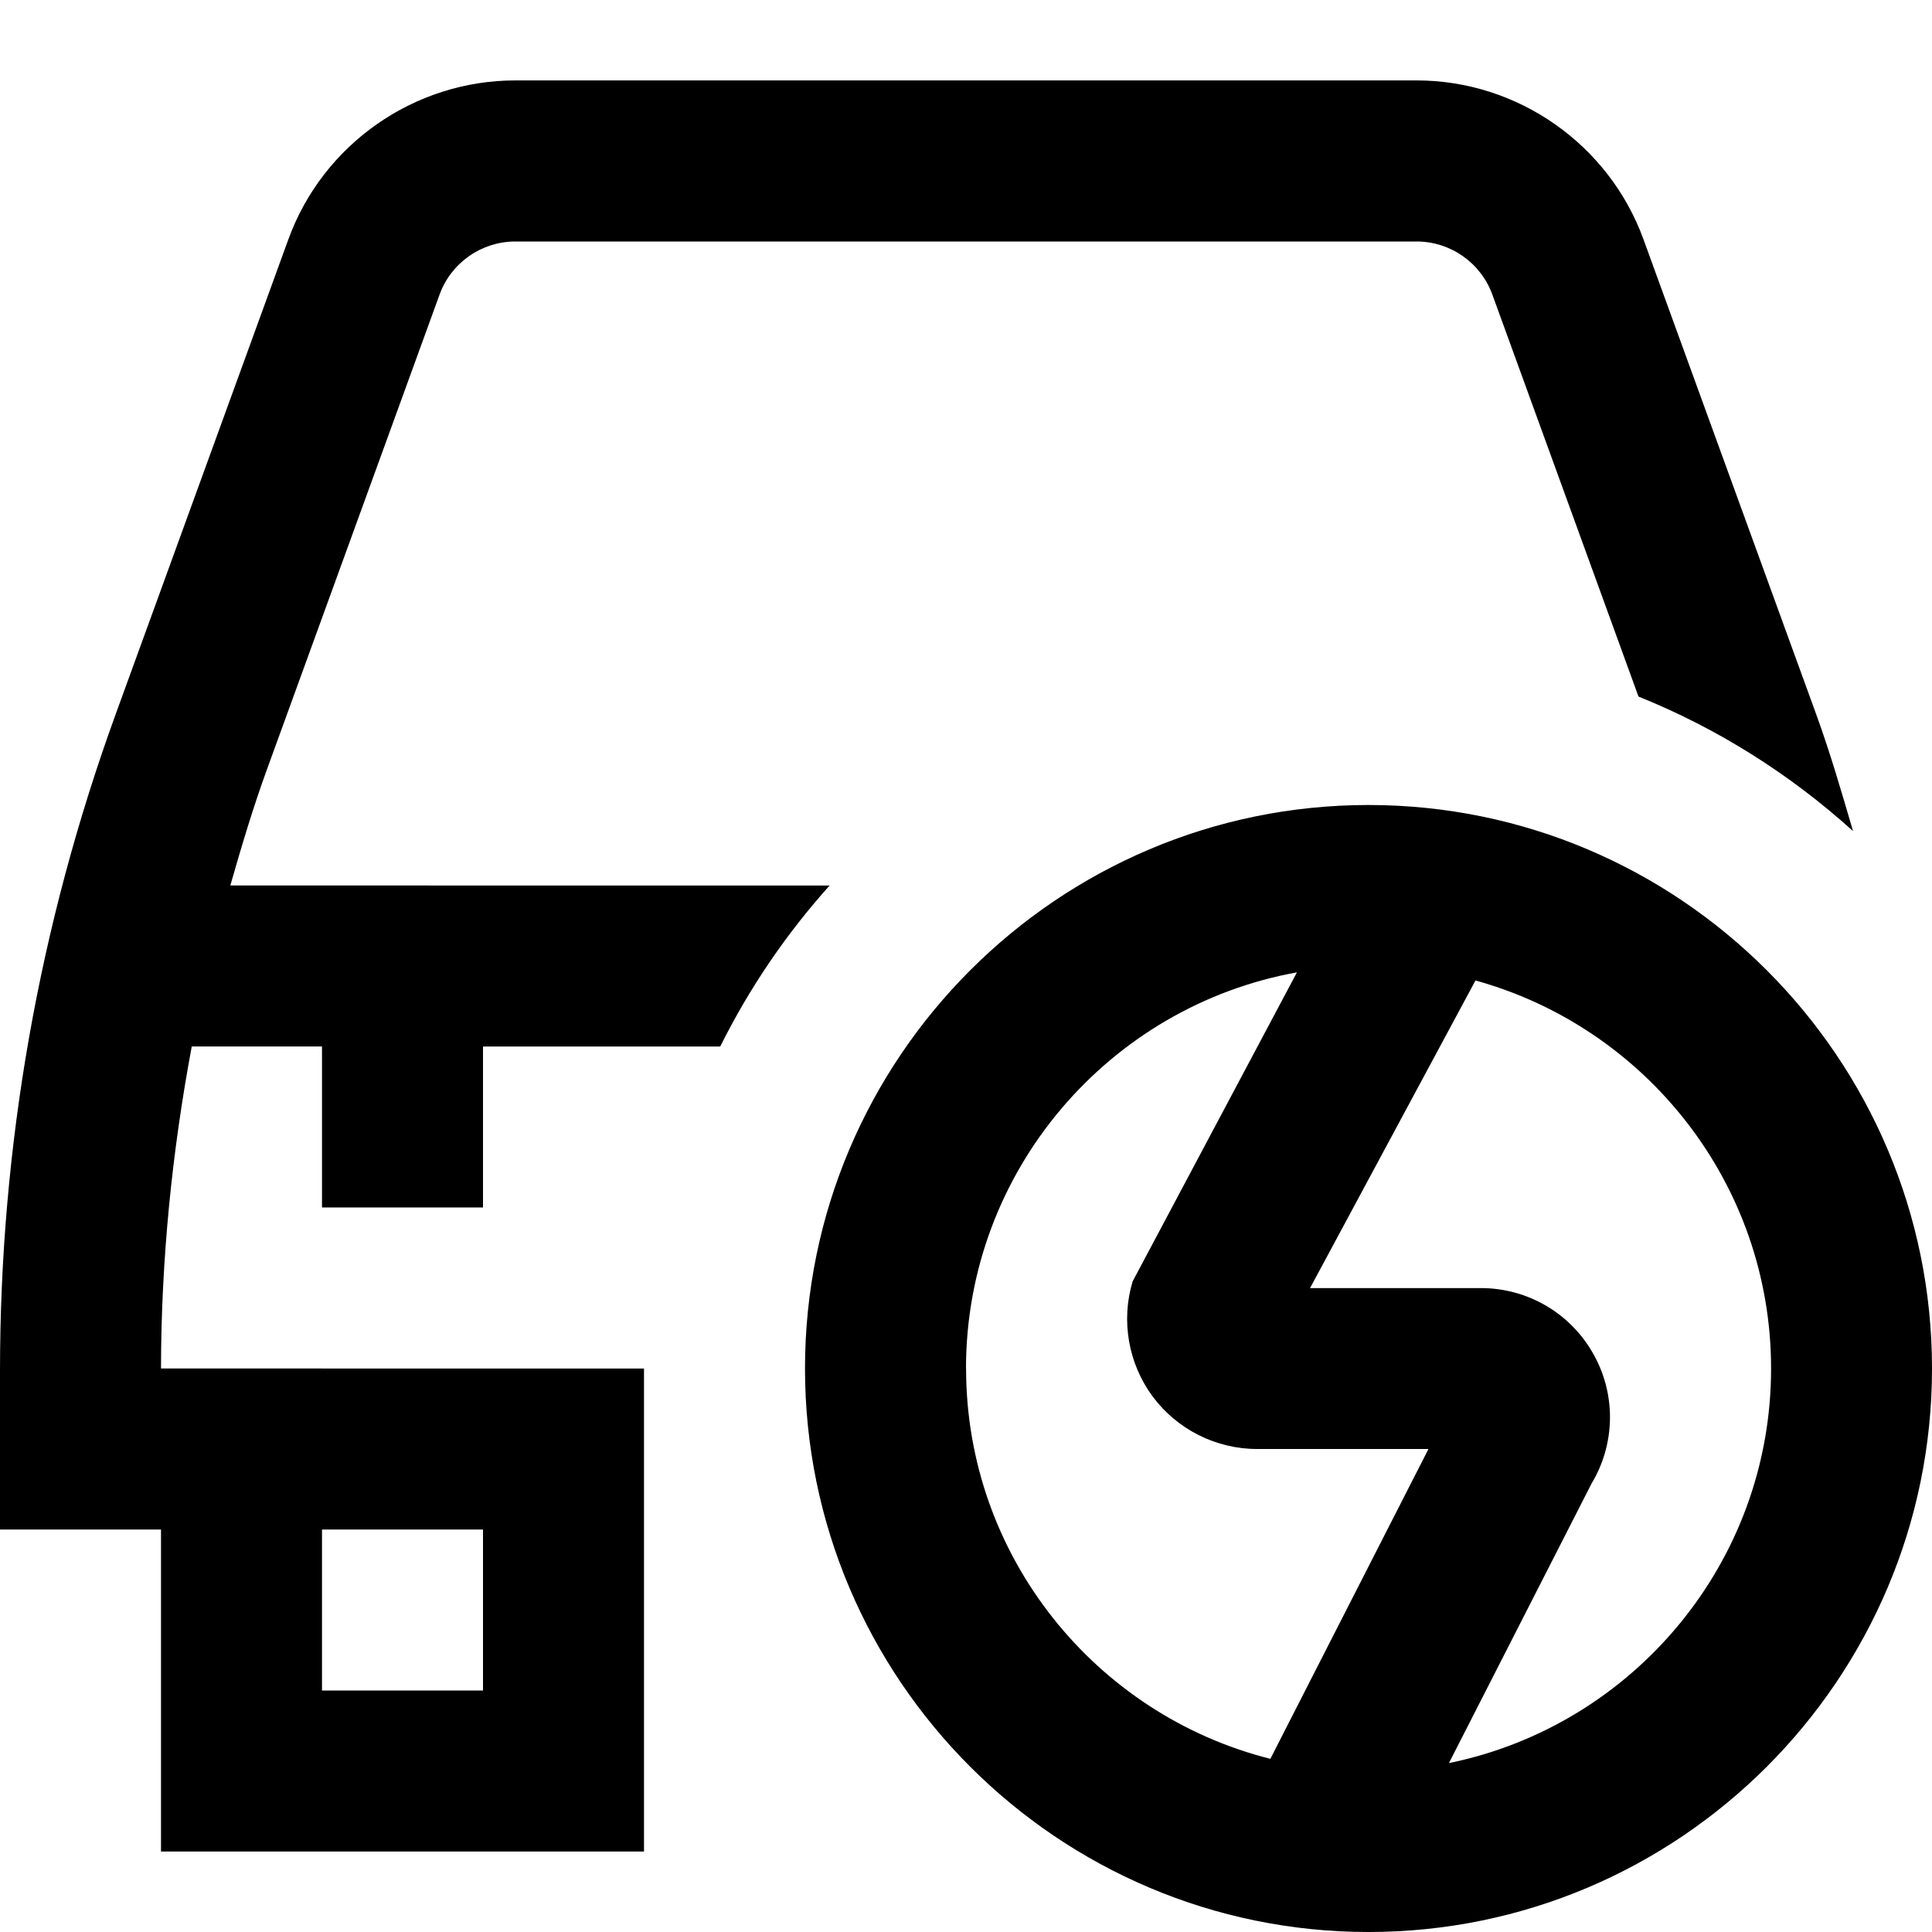 <?xml version="1.0" encoding="UTF-8"?>
<svg xmlns="http://www.w3.org/2000/svg" id="Layer_1" data-name="Layer 1" viewBox="0 0 24 24" width="512" height="512"><path d="M6,15v-2h2.947c.363-.729,.82-1.4,1.359-2H2.861c.139-.485,.283-.97,.457-1.447L5.461,3.658c.143-.394,.521-.658,.939-.658h11.199c.419,0,.796,.265,.939,.658l1.816,4.995c.989,.398,1.887,.968,2.665,1.671-.143-.487-.284-.975-.459-1.455l-2.144-5.895c-.429-1.181-1.562-1.975-2.818-1.975H6.401c-1.257,0-2.39,.793-2.819,1.975L1.438,8.869c-.954,2.624-1.438,5.371-1.438,8.163v1.968H2v4h6v-6H2c.002-1.349,.136-2.685,.382-4h1.618v2h2Zm0,6h-2v-2h2v2Zm11-11c-3.859,0-7,3.14-7,7s3.141,7,7,7,7-3.14,7-7-3.141-7-7-7Zm-5,7c0-2.453,1.777-4.5,4.111-4.921l-2.041,3.839c-.147,.487-.054,1.021,.249,1.43,.304,.409,.788,.652,1.297,.652h2.129l-1.964,3.849c-2.169-.546-3.78-2.513-3.78-4.849Zm6,4.9l1.77-3.469c.291-.484,.308-1.085,.038-1.585-.279-.521-.82-.845-1.412-.845h-2.122l2.055-3.821c2.114,.583,3.672,2.523,3.672,4.821,0,2.415-1.721,4.435-4,4.9Z"/></svg>
